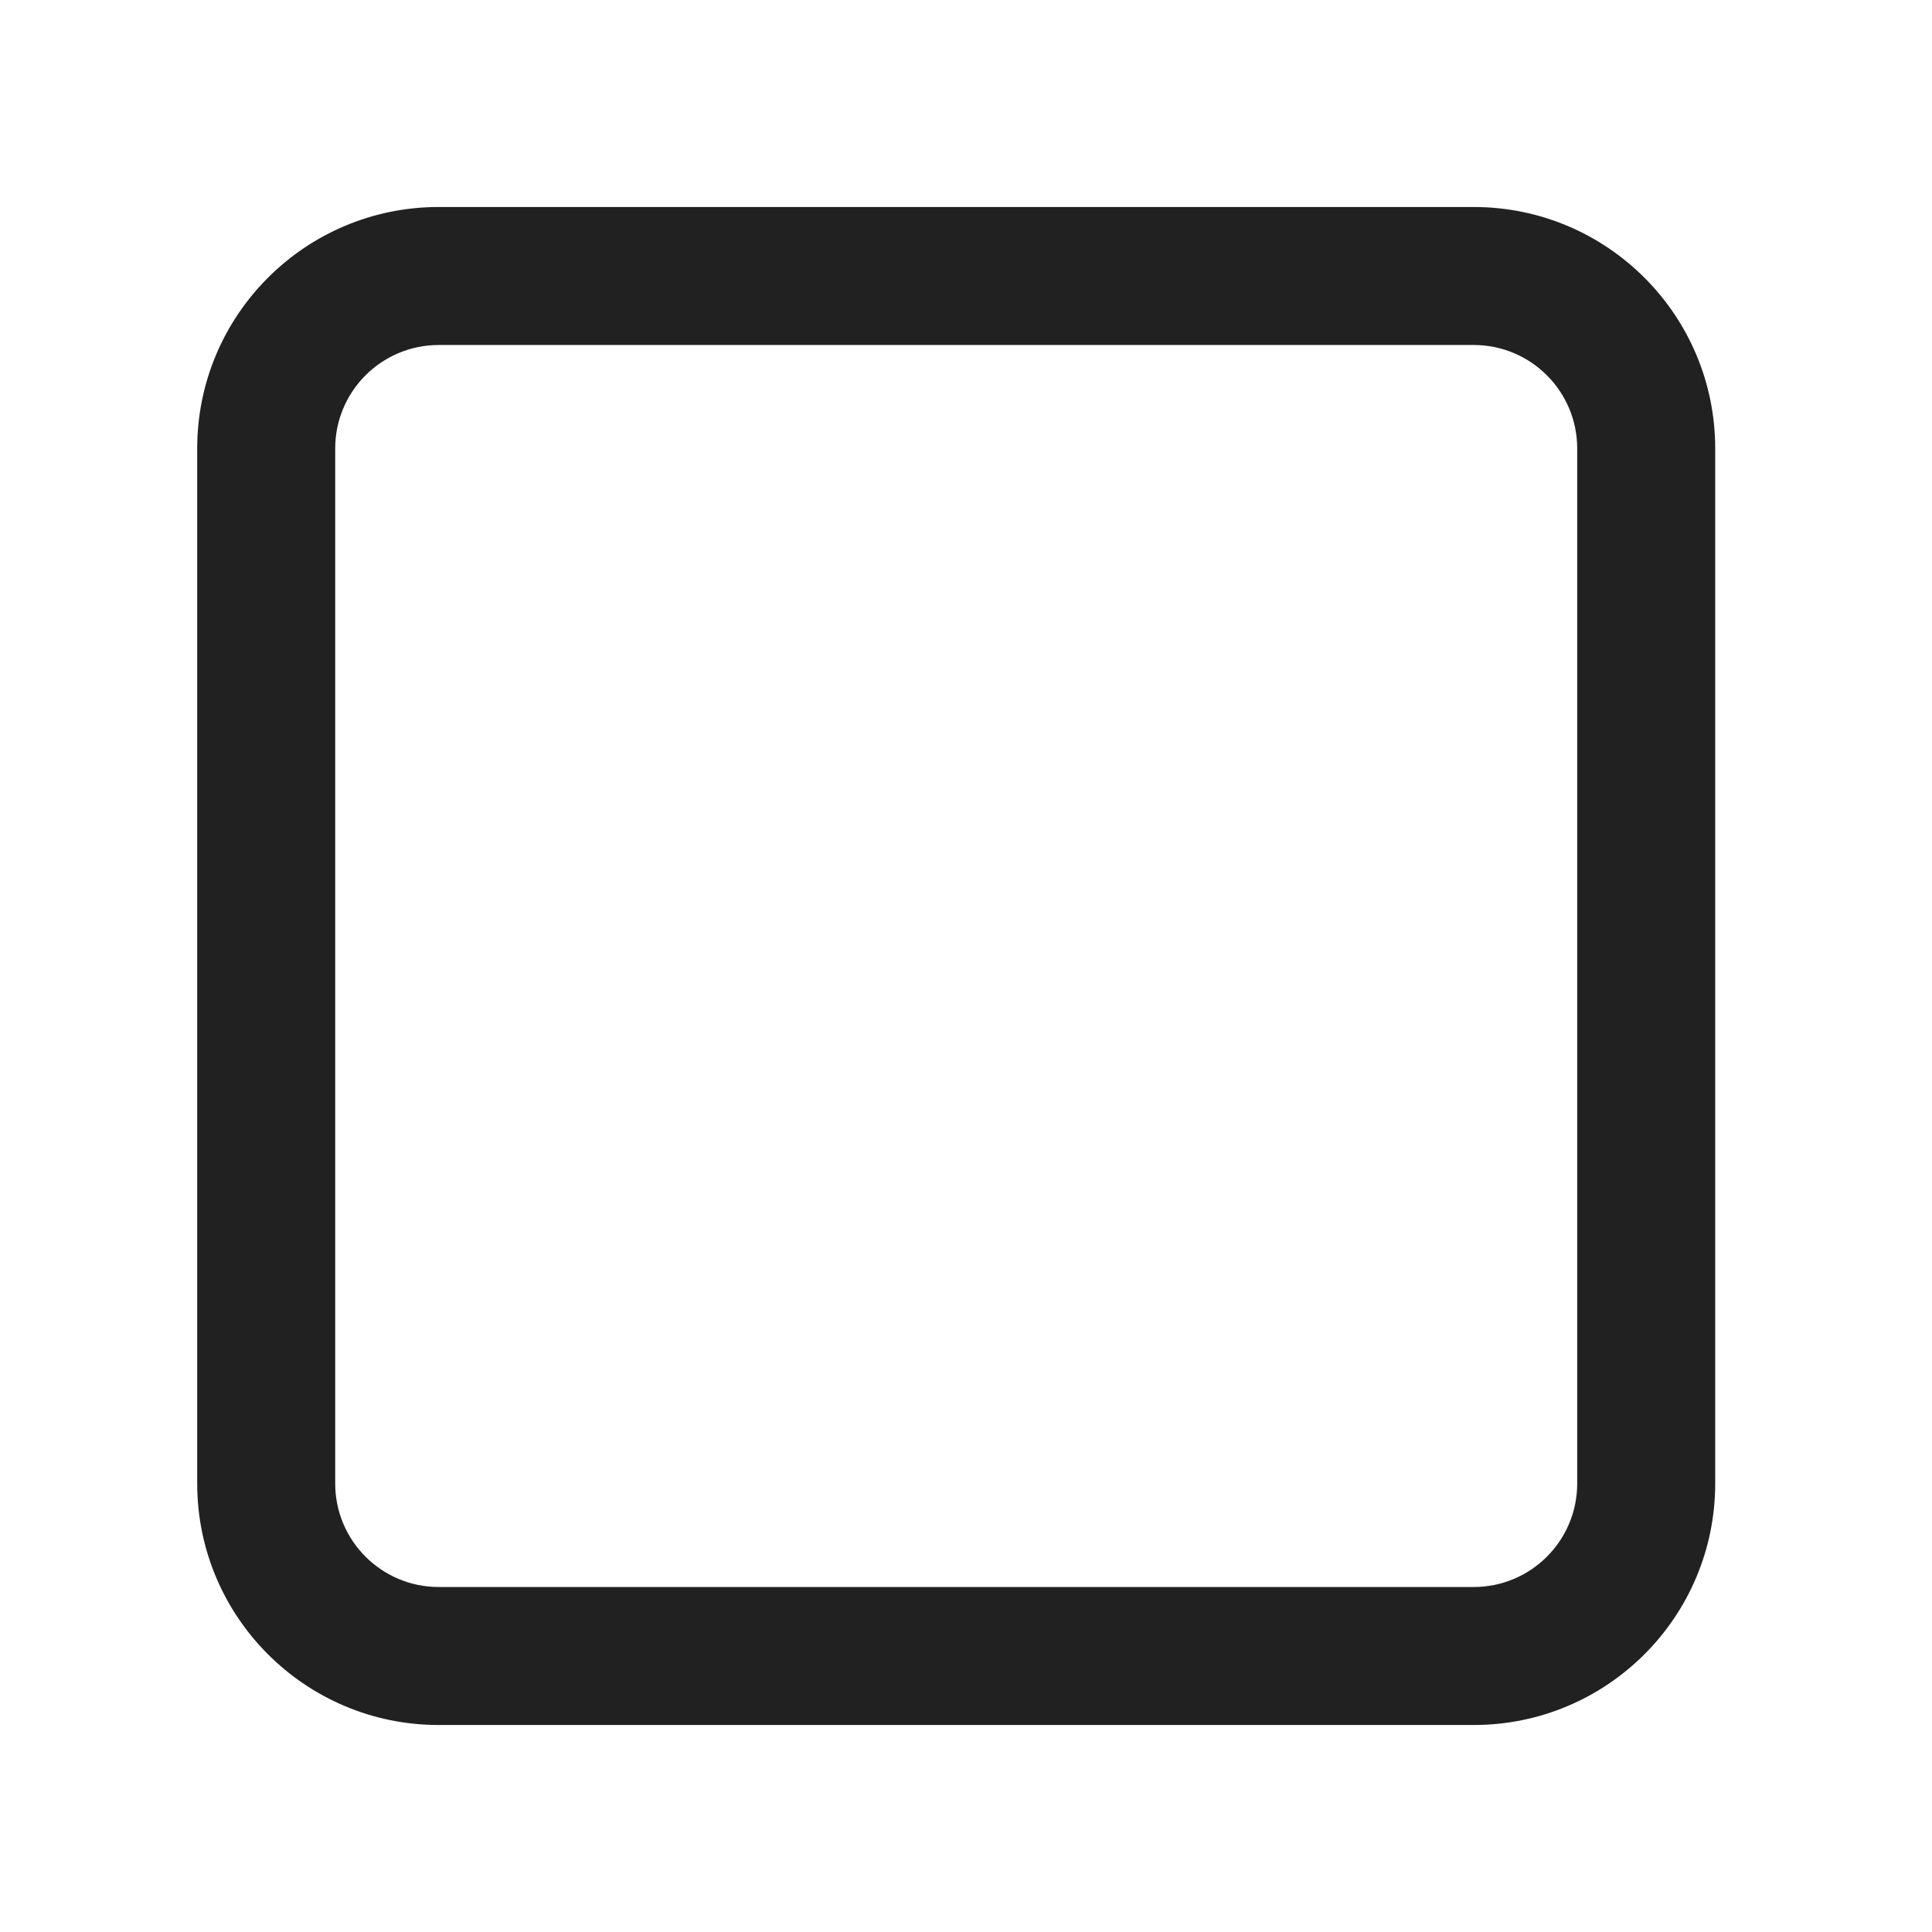 <?xml version="1.0" encoding="utf-8"?>
<svg width="800px" height="800px" viewBox="0 0 28 28" fill="none" xmlns="http://www.w3.org/2000/svg">
<path d="M2.858 6.5C2.858 4.567 4.425 3 6.358 3H21.358C23.291 3 24.858 4.567 24.858 6.5V21.5C24.858 23.433 23.291 25 21.358 25H6.358C4.425 25 2.858 23.433 2.858 21.5V6.5ZM6.358 5C5.53 5 4.858 5.672 4.858 6.5V21.5C4.858 22.328 5.53 23 6.358 23H21.358C22.187 23 22.858 22.328 22.858 21.5V6.5C22.858 5.672 22.187 5 21.358 5H6.358Z" fill="#212121"/>
</svg>
